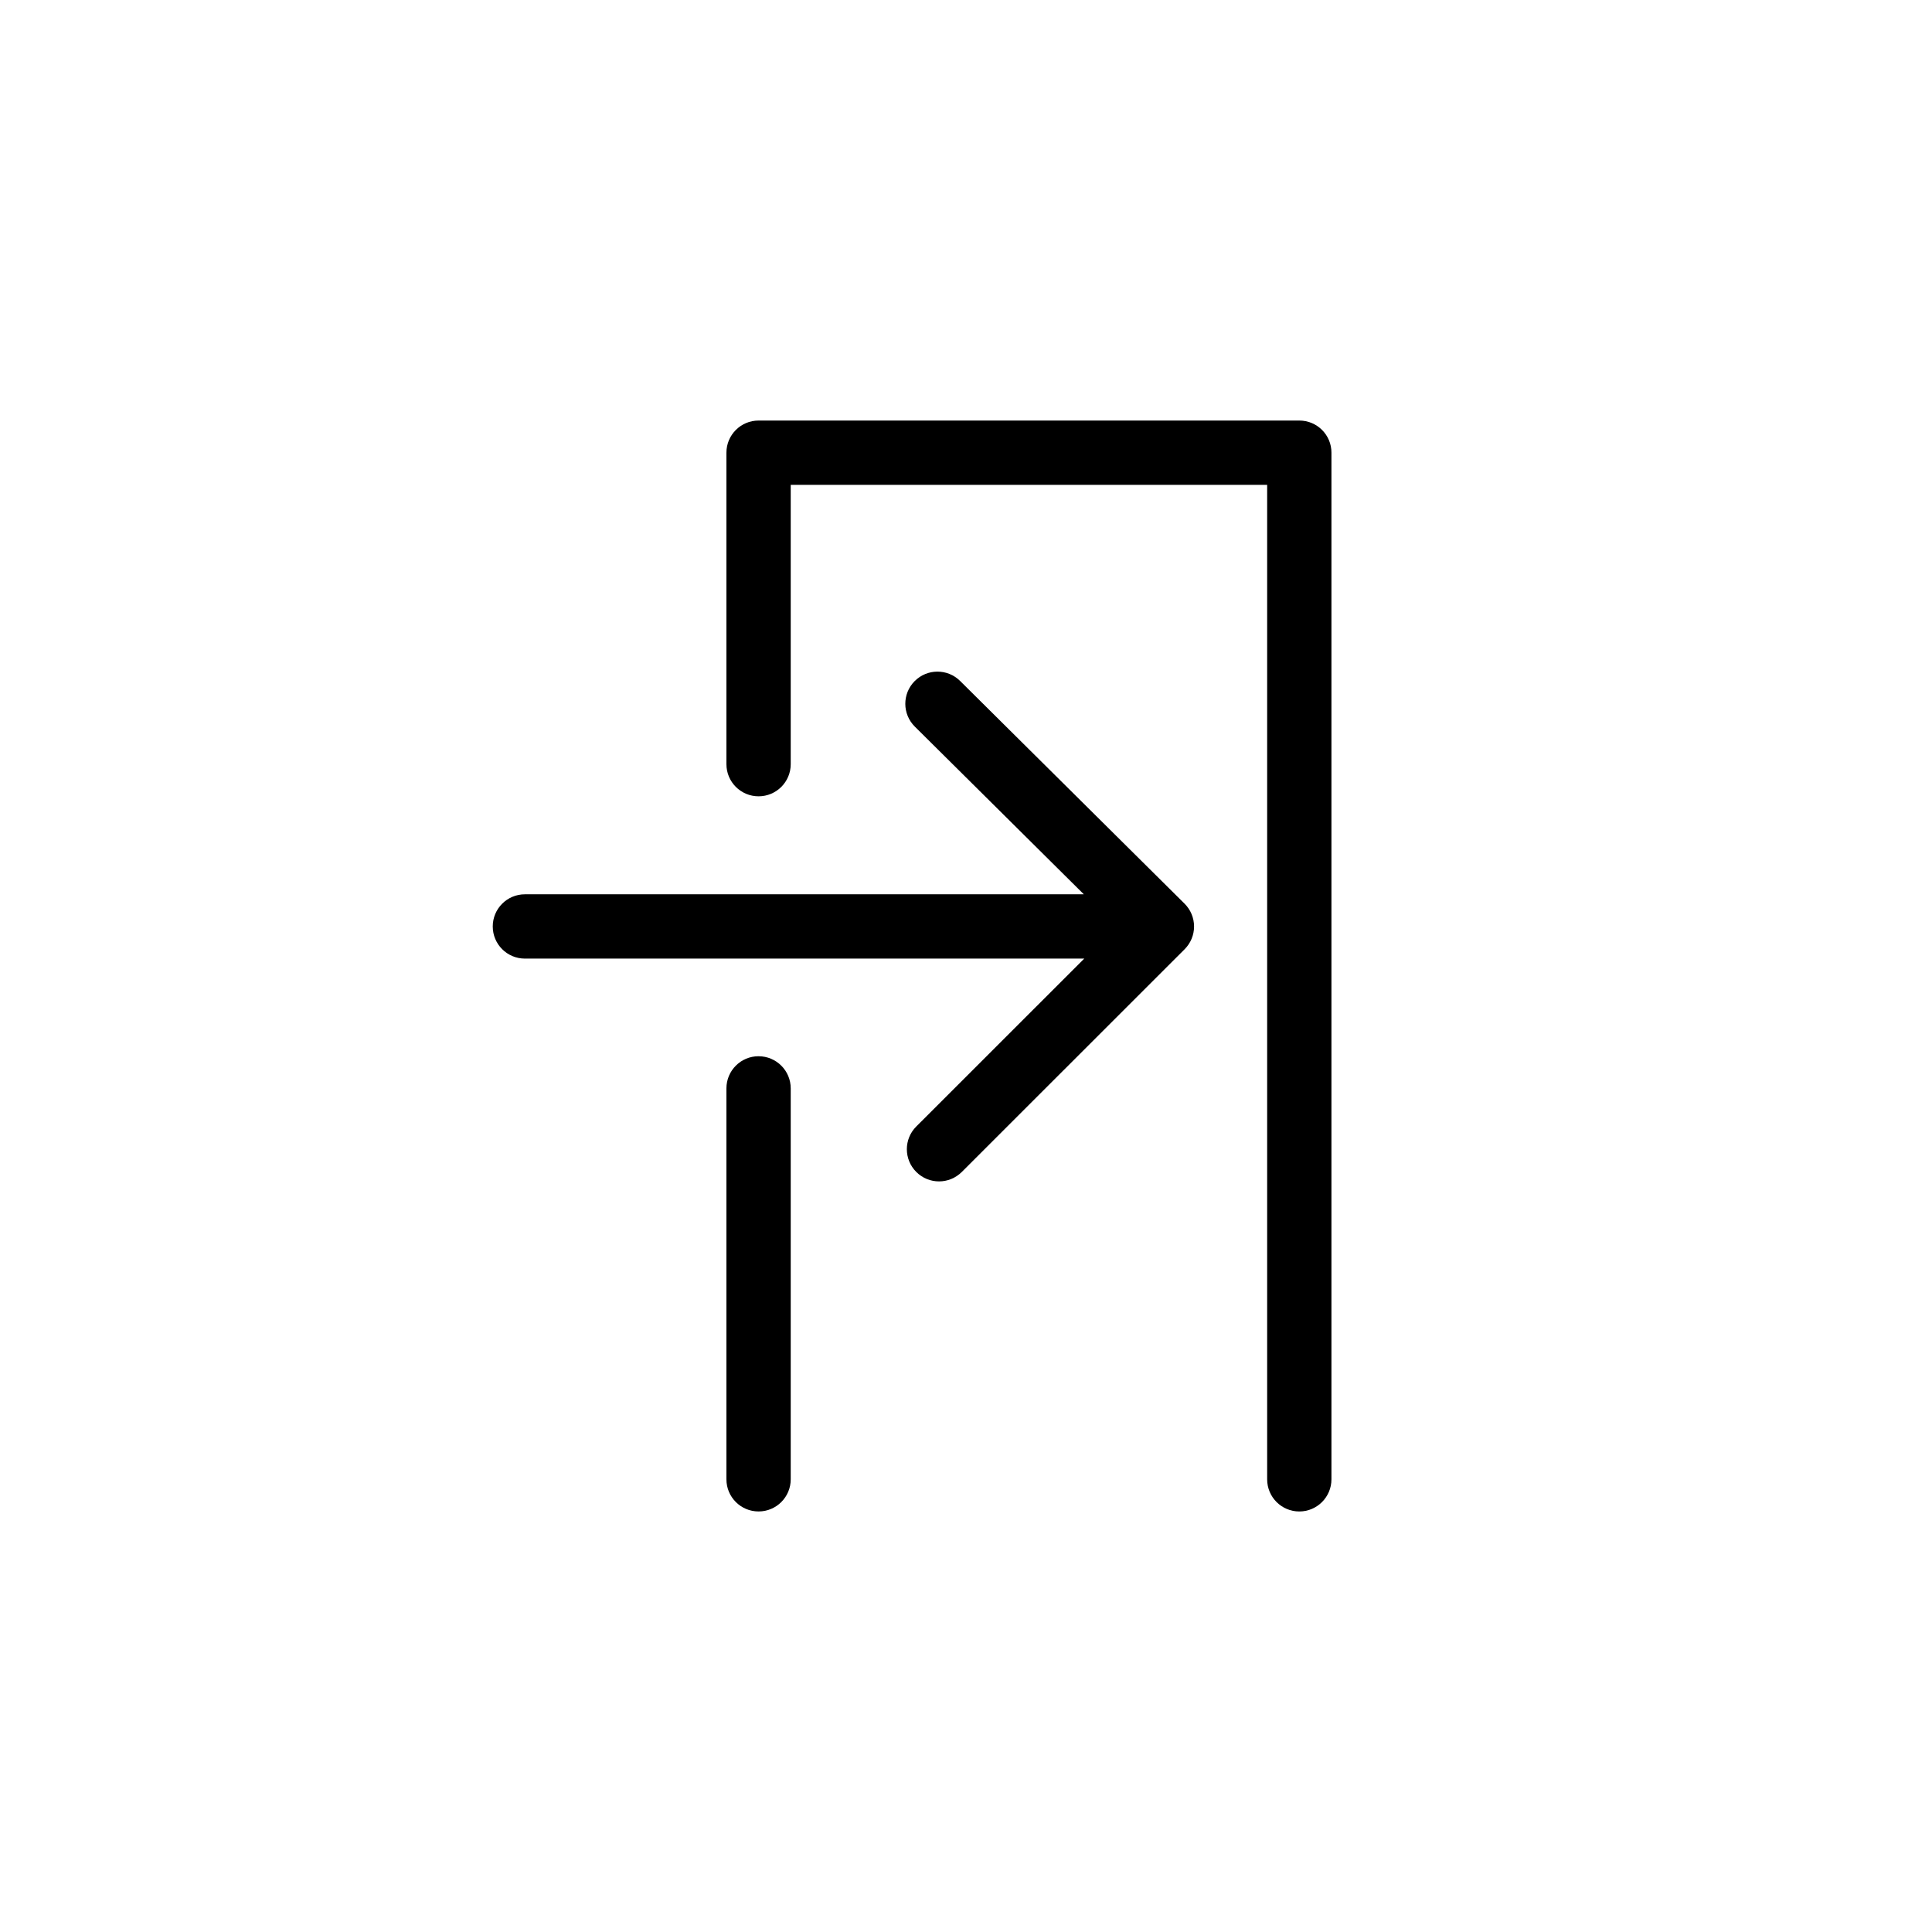 <?xml version="1.0" encoding="UTF-8"?>
<!-- Uploaded to: ICON Repo, www.svgrepo.com, Generator: ICON Repo Mixer Tools -->
<svg fill="#000000" width="800px" height="800px" version="1.1" viewBox="144 144 512 512" xmlns="http://www.w3.org/2000/svg">
 <g>
  <path d="m345.03 423.91c-4.707 0-8.52 3.82-8.52 8.52v103.6c0 4.715 3.812 8.52 8.52 8.52 4.707 0 8.52-3.812 8.52-8.52v-103.59c0-4.707-3.812-8.523-8.52-8.523z"/>
  <path d="m488.33 255.45h-143.3c-4.707 0-8.52 3.812-8.52 8.52v82.539c0 4.707 3.812 8.52 8.52 8.52 4.707 0 8.52-3.812 8.52-8.52v-74.02h126.26v263.55c0 4.711 3.824 8.516 8.52 8.516 4.695 0 8.516-3.82 8.516-8.516v-272.07c0.016-4.707-3.809-8.52-8.512-8.52z"/>
  <path d="m398.44 324.46c-3.344-3.316-8.734-3.293-12.051 0.047-3.316 3.34-3.293 8.734 0.047 12.051l44.789 44.441h-148.12c-4.707 0-8.52 3.812-8.52 8.52s3.812 8.52 8.52 8.52h148.23l-44.512 44.492c-3.332 3.324-3.332 8.715 0 12.051 1.668 1.668 3.844 2.5 6.027 2.5 2.18 0 4.359-0.832 6.027-2.492l59.062-59.035c1.598-1.602 2.504-3.777 2.5-6.039s-0.91-4.438-2.519-6.035z"/>
 </g>
</svg>